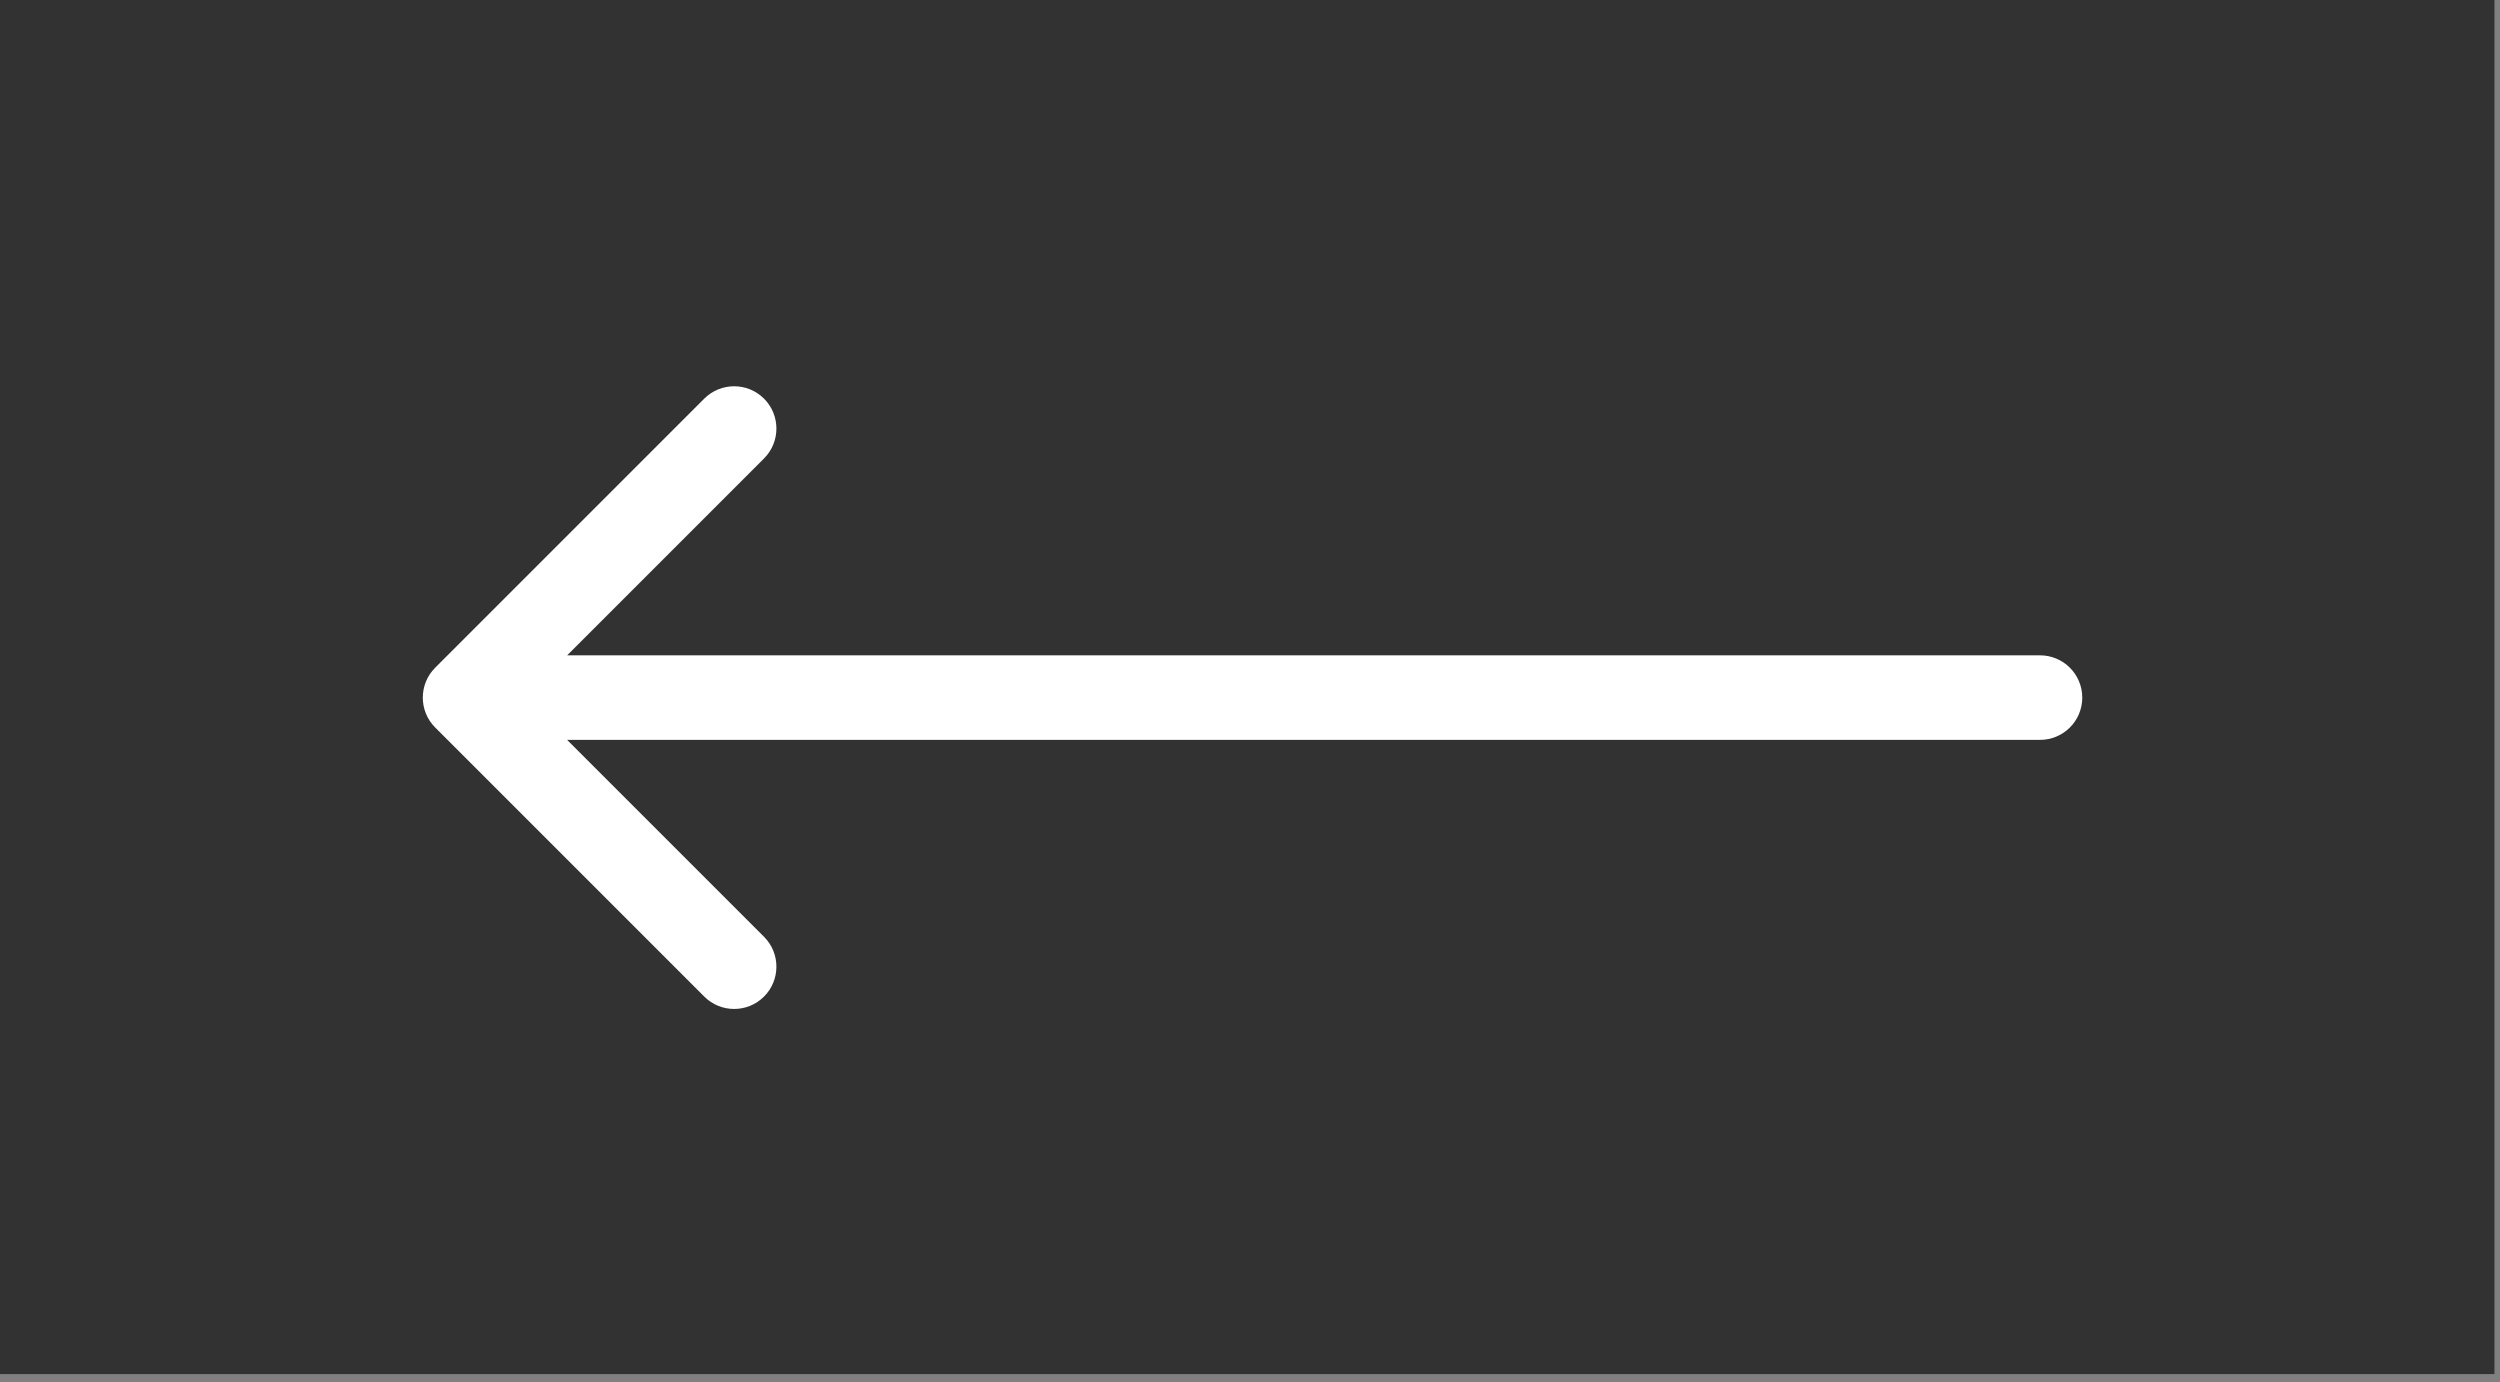 <?xml version="1.0" encoding="UTF-8"?> <svg xmlns="http://www.w3.org/2000/svg" width="85" height="47" viewBox="0 0 85 47" fill="none"><rect x="0" y="0" width="85" height="47" fill="#808080" stroke="none"/><rect width="84.812" height="46.719" fill="#323232"></rect><path d="M69.359 22.281C70.153 22.281 70.797 22.925 70.797 23.719C70.797 24.513 70.153 25.156 69.359 25.156V22.281ZM14.796 24.735C14.235 24.174 14.235 23.264 14.796 22.702L23.944 13.554C24.506 12.993 25.416 12.993 25.977 13.554C26.538 14.116 26.538 15.026 25.977 15.587L17.845 23.719L25.977 31.851C26.538 32.412 26.538 33.322 25.977 33.883C25.416 34.445 24.506 34.445 23.944 33.883L14.796 24.735ZM69.359 23.719V25.156H15.812V23.719V22.281H69.359V23.719Z" fill="white"></path></svg> 